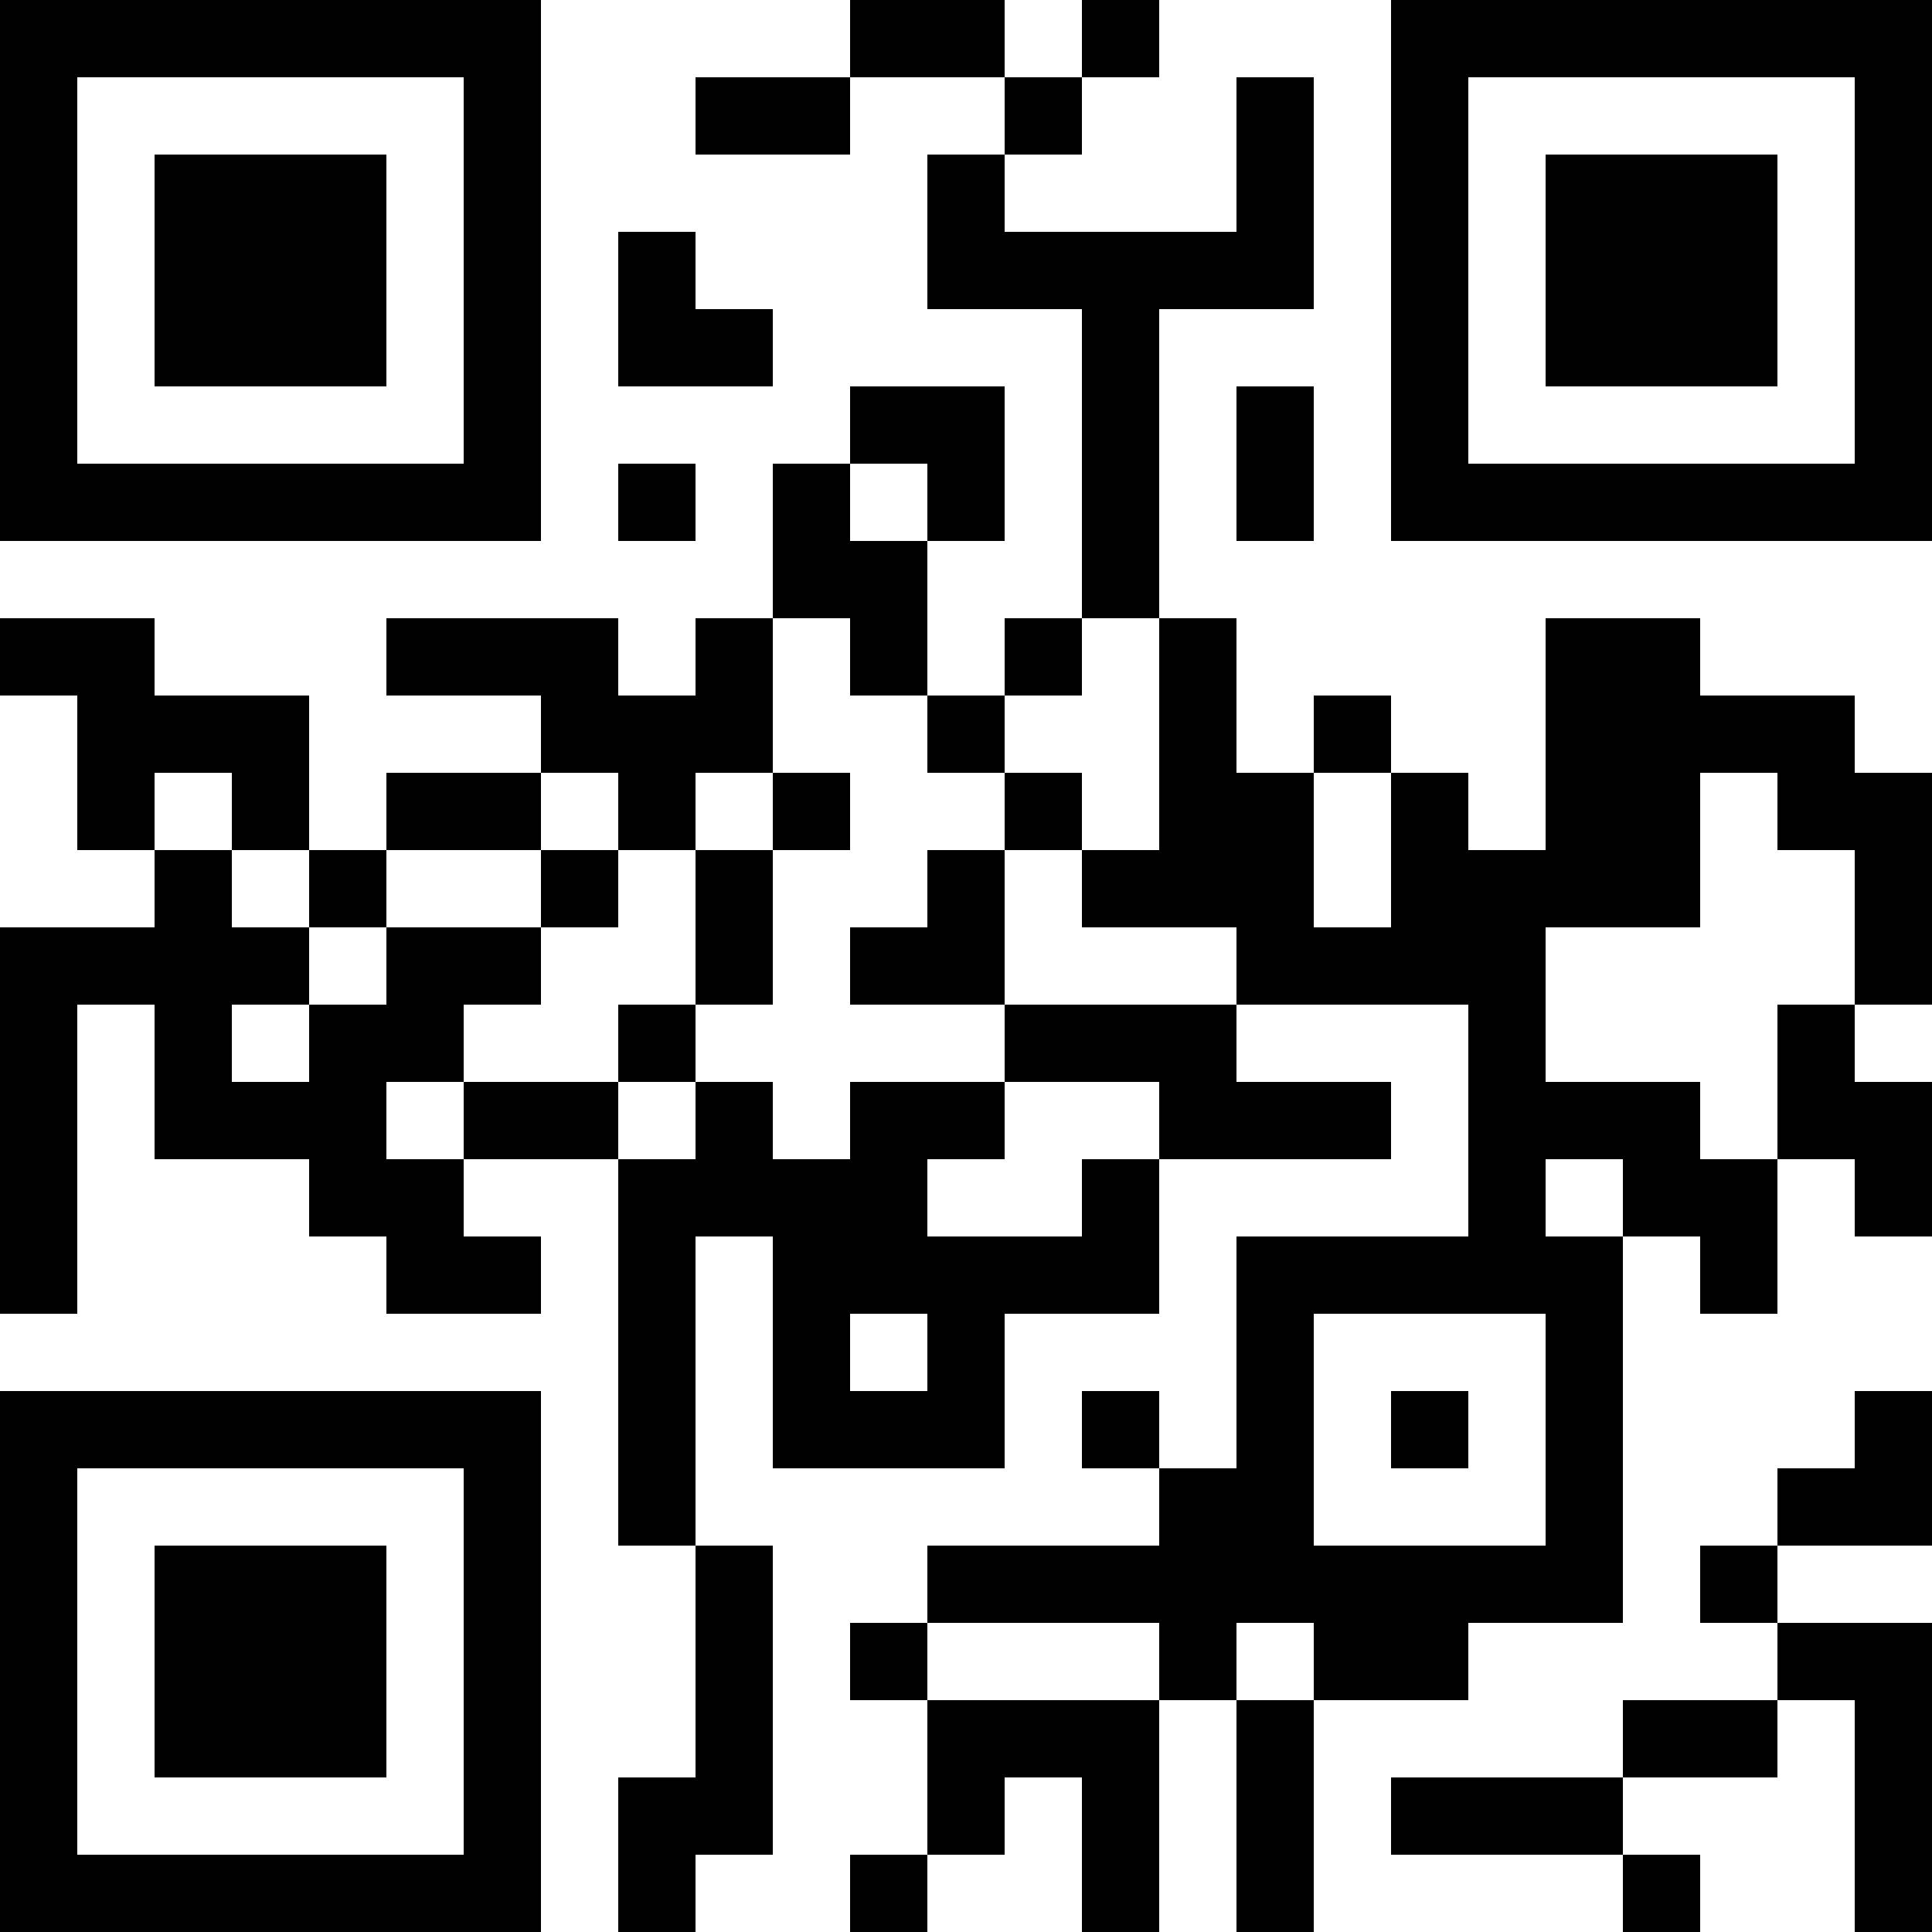 <?xml version="1.0" encoding="UTF-8"?>
<svg xmlns="http://www.w3.org/2000/svg" version="1.1" width="1000" height="1000" viewBox="0 0 1000 1000"><rect x="0" y="0" width="1000" height="1000" fill="#ffffff"/><g transform="scale(40)"><g transform="translate(0,0)"><path fill-rule="evenodd" d="M11 0L11 1L9 1L9 2L11 2L11 1L13 1L13 2L12 2L12 4L14 4L14 8L13 8L13 9L12 9L12 7L13 7L13 5L11 5L11 6L10 6L10 8L9 8L9 9L8 9L8 8L5 8L5 9L7 9L7 10L5 10L5 11L4 11L4 9L2 9L2 8L0 8L0 9L1 9L1 11L2 11L2 12L0 12L0 17L1 17L1 13L2 13L2 15L4 15L4 16L5 16L5 17L7 17L7 16L6 16L6 15L8 15L8 20L9 20L9 23L8 23L8 25L9 25L9 24L10 24L10 20L9 20L9 16L10 16L10 19L13 19L13 17L15 17L15 15L18 15L18 14L16 14L16 13L19 13L19 16L16 16L16 19L15 19L15 18L14 18L14 19L15 19L15 20L12 20L12 21L11 21L11 22L12 22L12 24L11 24L11 25L12 25L12 24L13 24L13 23L14 23L14 25L15 25L15 22L16 22L16 25L17 25L17 22L19 22L19 21L21 21L21 16L22 16L22 17L23 17L23 15L24 15L24 16L25 16L25 14L24 14L24 13L25 13L25 10L24 10L24 9L22 9L22 8L20 8L20 11L19 11L19 10L18 10L18 9L17 9L17 10L16 10L16 8L15 8L15 4L17 4L17 1L16 1L16 3L13 3L13 2L14 2L14 1L15 1L15 0L14 0L14 1L13 1L13 0ZM8 3L8 5L10 5L10 4L9 4L9 3ZM16 5L16 7L17 7L17 5ZM8 6L8 7L9 7L9 6ZM11 6L11 7L12 7L12 6ZM10 8L10 10L9 10L9 11L8 11L8 10L7 10L7 11L5 11L5 12L4 12L4 11L3 11L3 10L2 10L2 11L3 11L3 12L4 12L4 13L3 13L3 14L4 14L4 13L5 13L5 12L7 12L7 13L6 13L6 14L5 14L5 15L6 15L6 14L8 14L8 15L9 15L9 14L10 14L10 15L11 15L11 14L13 14L13 15L12 15L12 16L14 16L14 15L15 15L15 14L13 14L13 13L16 13L16 12L14 12L14 11L15 11L15 8L14 8L14 9L13 9L13 10L12 10L12 9L11 9L11 8ZM10 10L10 11L9 11L9 13L8 13L8 14L9 14L9 13L10 13L10 11L11 11L11 10ZM13 10L13 11L12 11L12 12L11 12L11 13L13 13L13 11L14 11L14 10ZM17 10L17 12L18 12L18 10ZM22 10L22 12L20 12L20 14L22 14L22 15L23 15L23 13L24 13L24 11L23 11L23 10ZM7 11L7 12L8 12L8 11ZM20 15L20 16L21 16L21 15ZM11 17L11 18L12 18L12 17ZM17 17L17 20L20 20L20 17ZM18 18L18 19L19 19L19 18ZM24 18L24 19L23 19L23 20L22 20L22 21L23 21L23 22L21 22L21 23L18 23L18 24L21 24L21 25L22 25L22 24L21 24L21 23L23 23L23 22L24 22L24 25L25 25L25 21L23 21L23 20L25 20L25 18ZM12 21L12 22L15 22L15 21ZM16 21L16 22L17 22L17 21ZM0 0L0 7L7 7L7 0ZM1 1L1 6L6 6L6 1ZM2 2L2 5L5 5L5 2ZM18 0L18 7L25 7L25 0ZM19 1L19 6L24 6L24 1ZM20 2L20 5L23 5L23 2ZM0 18L0 25L7 25L7 18ZM1 19L1 24L6 24L6 19ZM2 20L2 23L5 23L5 20Z" fill="#000000"/></g></g></svg>

